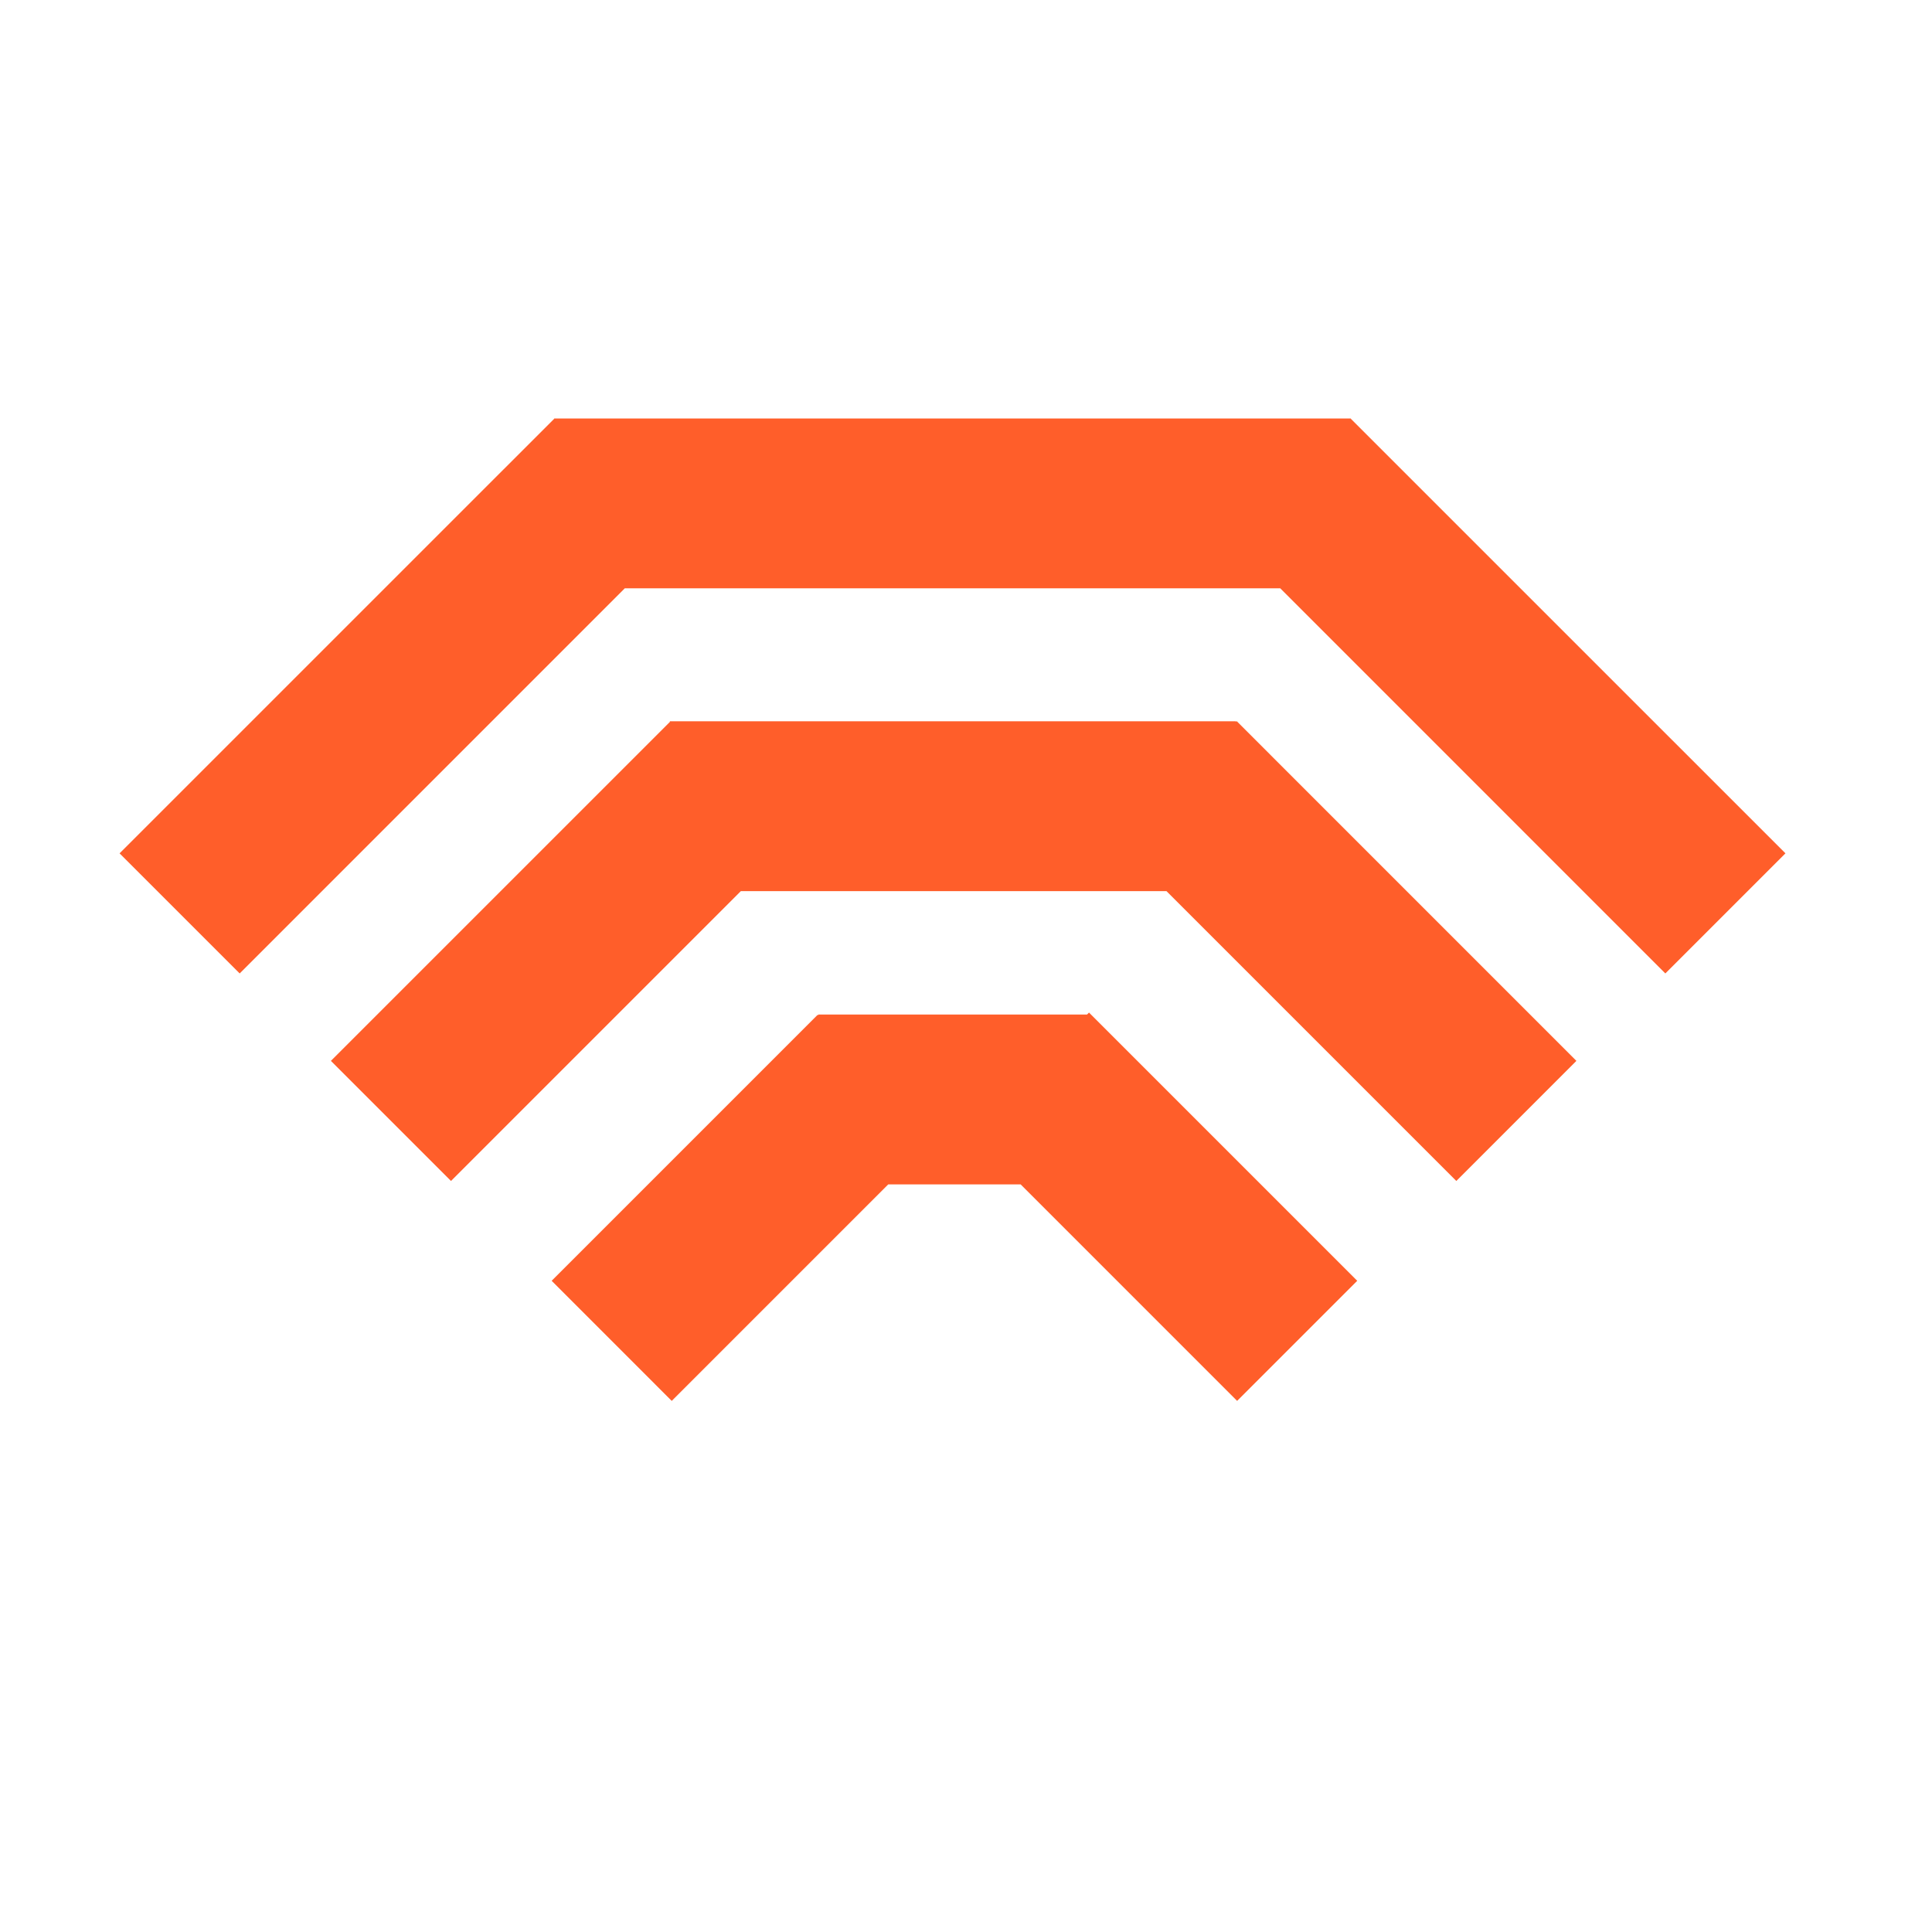 <svg width="48" height="48" viewBox="0 0 48 48" fill="none" xmlns="http://www.w3.org/2000/svg">
<path fill-rule="evenodd" clip-rule="evenodd" d="M11.205 29.341L8.221 26.357L16.643 17.936L16.643 17.92L16.658 17.92L16.661 17.917L16.664 17.92L30.708 17.92L30.708 17.935L30.726 17.917L39.165 26.357L36.182 29.341L28.981 22.14L23.675 22.14L18.406 22.14L11.205 29.341Z" fill="#FF5E2A"/>
<path fill-rule="evenodd" clip-rule="evenodd" d="M16.689 34.805L13.706 31.821L20.315 25.212L20.33 25.227L20.33 25.206L27.007 25.206L27.056 25.157L33.72 31.821L30.736 34.805L25.358 29.426L23.703 29.426L22.068 29.426L16.689 34.805Z" fill="#FF5E2A"/>
<path fill-rule="evenodd" clip-rule="evenodd" d="M2.971 21.201L5.955 24.185L15.523 14.616L19.497 14.616L20.8 14.616L26.53 14.616L27.833 14.616L31.807 14.616L41.375 24.185L44.359 21.201L33.562 10.405L33.562 10.397L27.833 10.397L19.497 10.397L13.768 10.397L13.768 10.405L2.971 21.201Z" fill="#FF5E2A"/>
</svg>
